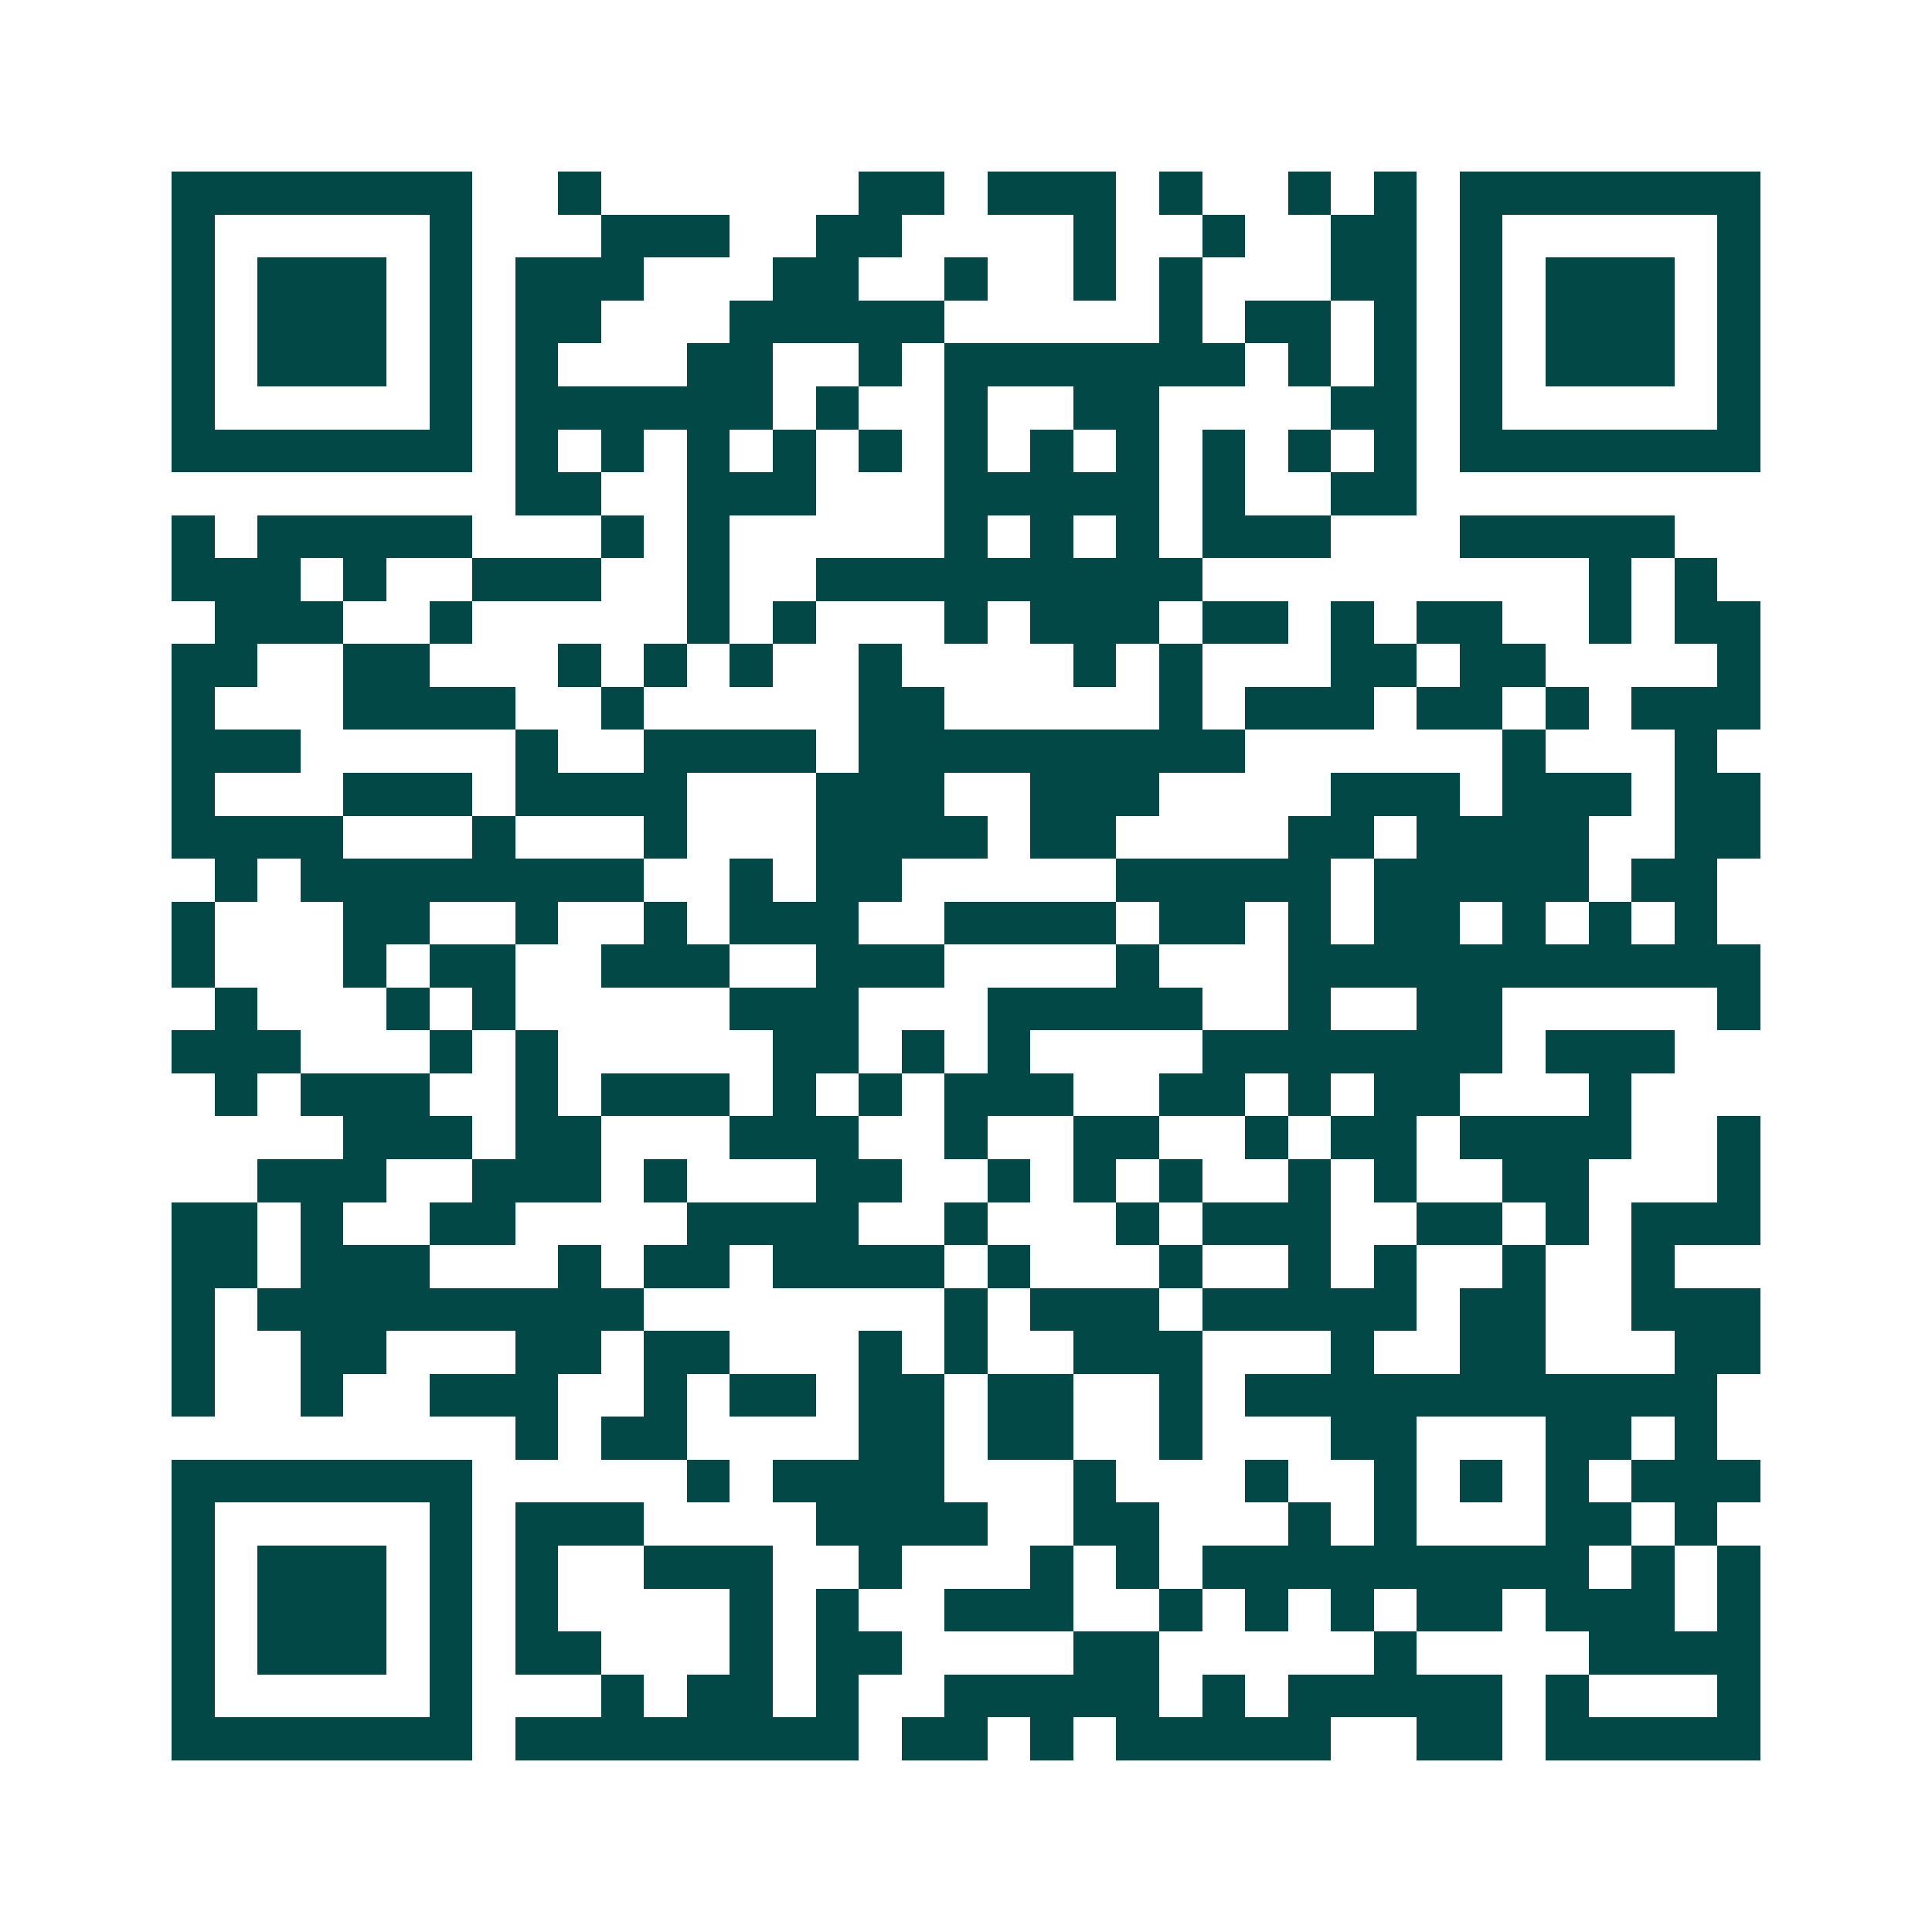 <svg xmlns="http://www.w3.org/2000/svg" width="200" height="200" viewBox="0 0 45 45" shape-rendering="crispEdges"><path fill="#ffffff" d="M0 0h45v45H0z"/><path stroke="#014847" d="M4 4.5h7m2 0h1m6 0h2m1 0h3m1 0h1m2 0h1m1 0h1m1 0h7M4 5.5h1m5 0h1m3 0h3m2 0h2m4 0h1m2 0h1m2 0h2m1 0h1m5 0h1M4 6.5h1m1 0h3m1 0h1m1 0h3m3 0h2m2 0h1m2 0h1m1 0h1m3 0h2m1 0h1m1 0h3m1 0h1M4 7.5h1m1 0h3m1 0h1m1 0h2m3 0h5m5 0h1m1 0h2m1 0h1m1 0h1m1 0h3m1 0h1M4 8.5h1m1 0h3m1 0h1m1 0h1m3 0h2m2 0h1m1 0h7m1 0h1m1 0h1m1 0h1m1 0h3m1 0h1M4 9.5h1m5 0h1m1 0h6m1 0h1m2 0h1m2 0h2m4 0h2m1 0h1m5 0h1M4 10.5h7m1 0h1m1 0h1m1 0h1m1 0h1m1 0h1m1 0h1m1 0h1m1 0h1m1 0h1m1 0h1m1 0h1m1 0h7M12 11.5h2m2 0h3m3 0h5m1 0h1m2 0h2M4 12.5h1m1 0h5m3 0h1m1 0h1m5 0h1m1 0h1m1 0h1m1 0h3m3 0h5M4 13.5h3m1 0h1m2 0h3m2 0h1m2 0h9m9 0h1m1 0h1M5 14.5h3m2 0h1m5 0h1m1 0h1m3 0h1m1 0h3m1 0h2m1 0h1m1 0h2m2 0h1m1 0h2M4 15.5h2m2 0h2m3 0h1m1 0h1m1 0h1m2 0h1m4 0h1m1 0h1m3 0h2m1 0h2m4 0h1M4 16.5h1m3 0h4m2 0h1m5 0h2m5 0h1m1 0h3m1 0h2m1 0h1m1 0h3M4 17.5h3m5 0h1m2 0h4m1 0h9m6 0h1m3 0h1M4 18.5h1m3 0h3m1 0h4m3 0h3m2 0h3m4 0h3m1 0h3m1 0h2M4 19.5h4m3 0h1m3 0h1m3 0h4m1 0h2m4 0h2m1 0h4m2 0h2M5 20.5h1m1 0h8m2 0h1m1 0h2m5 0h5m1 0h5m1 0h2M4 21.5h1m3 0h2m2 0h1m2 0h1m1 0h3m2 0h4m1 0h2m1 0h1m1 0h2m1 0h1m1 0h1m1 0h1M4 22.5h1m3 0h1m1 0h2m2 0h3m2 0h3m4 0h1m3 0h11M5 23.5h1m3 0h1m1 0h1m5 0h3m3 0h5m2 0h1m2 0h2m5 0h1M4 24.5h3m3 0h1m1 0h1m5 0h2m1 0h1m1 0h1m4 0h7m1 0h3M5 25.5h1m1 0h3m2 0h1m1 0h3m1 0h1m1 0h1m1 0h3m2 0h2m1 0h1m1 0h2m3 0h1M8 26.5h3m1 0h2m3 0h3m2 0h1m2 0h2m2 0h1m1 0h2m1 0h4m2 0h1M6 27.5h3m2 0h3m1 0h1m3 0h2m2 0h1m1 0h1m1 0h1m2 0h1m1 0h1m2 0h2m3 0h1M4 28.5h2m1 0h1m2 0h2m4 0h4m2 0h1m3 0h1m1 0h3m2 0h2m1 0h1m1 0h3M4 29.5h2m1 0h3m3 0h1m1 0h2m1 0h4m1 0h1m3 0h1m2 0h1m1 0h1m2 0h1m2 0h1M4 30.5h1m1 0h9m7 0h1m1 0h3m1 0h5m1 0h2m2 0h3M4 31.5h1m2 0h2m3 0h2m1 0h2m3 0h1m1 0h1m2 0h3m3 0h1m2 0h2m3 0h2M4 32.5h1m2 0h1m2 0h3m2 0h1m1 0h2m1 0h2m1 0h2m2 0h1m1 0h11M12 33.5h1m1 0h2m4 0h2m1 0h2m2 0h1m3 0h2m3 0h2m1 0h1M4 34.5h7m5 0h1m1 0h4m3 0h1m3 0h1m2 0h1m1 0h1m1 0h1m1 0h3M4 35.5h1m5 0h1m1 0h3m4 0h4m2 0h2m3 0h1m1 0h1m3 0h2m1 0h1M4 36.5h1m1 0h3m1 0h1m1 0h1m2 0h3m2 0h1m3 0h1m1 0h1m1 0h9m1 0h1m1 0h1M4 37.5h1m1 0h3m1 0h1m1 0h1m4 0h1m1 0h1m2 0h3m2 0h1m1 0h1m1 0h1m1 0h2m1 0h3m1 0h1M4 38.5h1m1 0h3m1 0h1m1 0h2m3 0h1m1 0h2m4 0h2m5 0h1m4 0h4M4 39.5h1m5 0h1m3 0h1m1 0h2m1 0h1m2 0h5m1 0h1m1 0h5m1 0h1m3 0h1M4 40.5h7m1 0h8m1 0h2m1 0h1m1 0h5m2 0h2m1 0h5"/></svg>
